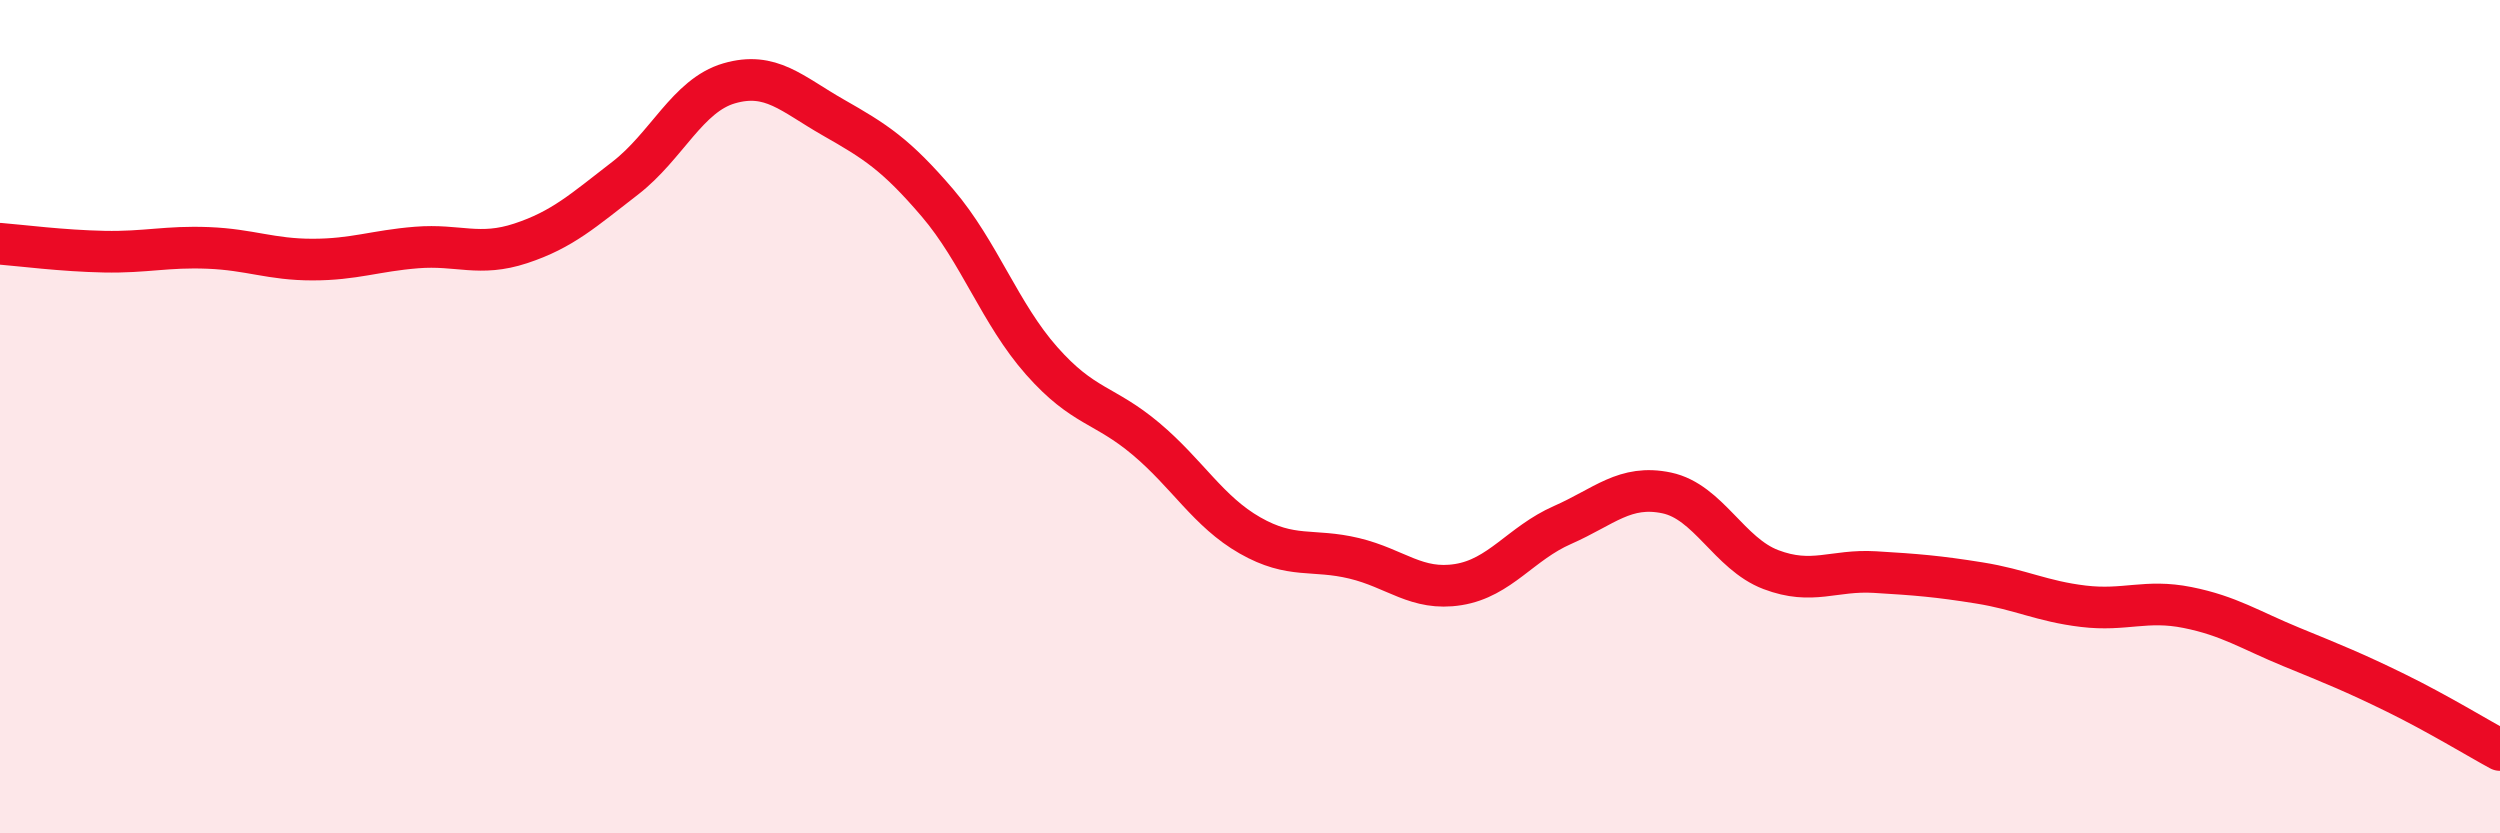
    <svg width="60" height="20" viewBox="0 0 60 20" xmlns="http://www.w3.org/2000/svg">
      <path
        d="M 0,5.85 C 0.5,5.89 1.5,6.02 2.5,6.04 C 3.5,6.06 4,5.91 5,5.95 C 6,5.99 6.5,6.23 7.5,6.23 C 8.5,6.23 9,6.02 10,5.94 C 11,5.86 11.5,6.17 12.5,5.84 C 13.5,5.51 14,5.05 15,4.28 C 16,3.51 16.5,2.29 17.5,2 C 18.5,1.71 19,2.25 20,2.82 C 21,3.39 21.5,3.7 22.5,4.87 C 23.5,6.04 24,7.53 25,8.66 C 26,9.79 26.5,9.69 27.5,10.53 C 28.5,11.37 29,12.28 30,12.85 C 31,13.42 31.5,13.16 32.5,13.4 C 33.5,13.64 34,14.19 35,14.03 C 36,13.87 36.5,13.04 37.5,12.6 C 38.5,12.16 39,11.62 40,11.83 C 41,12.04 41.5,13.29 42.5,13.67 C 43.5,14.05 44,13.67 45,13.73 C 46,13.79 46.5,13.83 47.5,13.99 C 48.5,14.15 49,14.43 50,14.55 C 51,14.67 51.5,14.38 52.5,14.58 C 53.5,14.78 54,15.12 55,15.53 C 56,15.94 56.5,16.14 57.5,16.63 C 58.5,17.12 59.5,17.73 60,18L60 20L0 20Z"
        fill="#EB0A25"
        opacity="0.1"
        stroke-linecap="round"
        stroke-linejoin="round"
      />
      <path
        d="M 0,5.85 C 0.5,5.89 1.5,6.02 2.5,6.04 C 3.5,6.06 4,5.91 5,5.95 C 6,5.99 6.5,6.23 7.5,6.23 C 8.5,6.23 9,6.02 10,5.94 C 11,5.86 11.5,6.17 12.5,5.84 C 13.5,5.51 14,5.05 15,4.28 C 16,3.51 16.5,2.29 17.5,2 C 18.5,1.71 19,2.25 20,2.82 C 21,3.39 21.5,3.7 22.5,4.87 C 23.5,6.04 24,7.53 25,8.66 C 26,9.79 26.5,9.69 27.5,10.53 C 28.5,11.37 29,12.28 30,12.85 C 31,13.42 31.5,13.16 32.5,13.4 C 33.5,13.64 34,14.19 35,14.03 C 36,13.87 36.5,13.04 37.5,12.6 C 38.5,12.16 39,11.62 40,11.83 C 41,12.04 41.5,13.29 42.5,13.67 C 43.5,14.05 44,13.67 45,13.73 C 46,13.79 46.5,13.83 47.5,13.99 C 48.5,14.15 49,14.43 50,14.55 C 51,14.67 51.5,14.38 52.5,14.58 C 53.5,14.78 54,15.12 55,15.53 C 56,15.94 56.5,16.14 57.5,16.63 C 58.5,17.12 59.5,17.73 60,18"
        stroke="#EB0A25"
        stroke-width="1"
        fill="none"
        stroke-linecap="round"
        stroke-linejoin="round"
      />
    </svg>
  